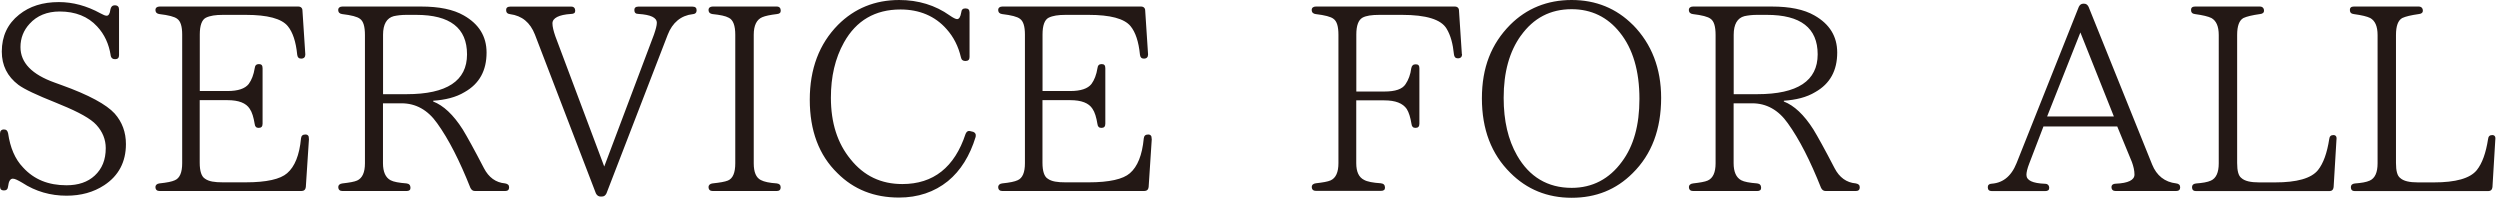 <svg width="348" height="28" fill="none" xmlns="http://www.w3.org/2000/svg"><path d="M15.41 7.72c-.25-1.6-.87-2.95-1.89-4.04C12.25 2.3 10.5 1.6 8.31 1.6c-1.75 0-3.17.58-4.19 1.71-.84.91-1.27 2-1.27 3.24 0 2.19 1.6 3.82 4.77 4.95l.91.33c3.86 1.38 6.3 2.73 7.43 3.97 1.06 1.2 1.57 2.62 1.57 4.26 0 2.48-1.02 4.41-3.02 5.72-1.49.98-3.24 1.46-5.25 1.46-2.22 0-4.3-.58-6.19-1.82-.58-.33-.98-.55-1.28-.55-.36 0-.58.36-.66 1.06-.04.4-.22.58-.58.58S0 26.33 0 25.96V18.6c0-.36.18-.58.55-.58.33 0 .51.18.58.55.29 1.97.95 3.57 2.08 4.74 1.53 1.68 3.53 2.48 6.05 2.48 1.64 0 2.95-.44 3.93-1.35 1.02-.95 1.53-2.19 1.53-3.82 0-1.2-.44-2.29-1.31-3.24-.76-.84-2.44-1.78-4.95-2.8l-.69-.29c-2.66-1.06-4.37-1.86-5.21-2.48C1.02 10.64.25 9.11.25 7.18c0-2.15.81-3.87 2.41-5.14C4.12.87 5.94.29 8.2.29c1.93 0 3.86.51 5.79 1.57.4.22.66.33.87.33.25 0 .44-.29.51-.87.07-.36.25-.58.62-.58.4 0 .58.22.58.58v6.37c0 .36-.18.55-.55.55-.37 0-.55-.18-.62-.51l.01-.01Zm27.6 11.58-.44 6.74c-.04.36-.26.55-.62.55H22.22c-.36 0-.58-.18-.58-.55 0-.29.22-.47.55-.51 1.06-.11 1.75-.25 2.15-.44.69-.29 1.02-1.09 1.02-2.37V4.81c0-1.13-.22-1.86-.69-2.19-.36-.29-1.2-.51-2.48-.66-.33-.04-.55-.22-.55-.58 0-.29.22-.47.58-.47h19.3c.36 0 .58.22.58.55l.4 6.12c0 .36-.18.58-.58.58-.33 0-.51-.18-.55-.55-.18-1.82-.62-3.13-1.31-3.97-.87-1.06-2.84-1.57-5.83-1.57h-3.21c-1.02 0-1.78.11-2.37.4-.55.29-.84 1.06-.84 2.33v7.87h3.86c1.46 0 2.44-.33 2.95-.98.4-.55.69-1.27.84-2.22.04-.36.22-.55.58-.55s.51.18.51.58v7.72c0 .4-.18.58-.55.58-.33 0-.51-.18-.55-.55-.15-.91-.36-1.64-.69-2.11-.51-.8-1.53-1.2-3.1-1.2H27.8v8.71c0 1.17.25 1.93.73 2.22.55.4 1.35.51 2.48.51h3.21c2.88 0 4.81-.44 5.75-1.27 1.06-.91 1.71-2.51 1.93-4.84.04-.36.22-.55.62-.55.33 0 .51.22.47.58h.02Zm27.32 7.29h-4.19c-.33 0-.51-.15-.66-.44-1.49-3.75-3.02-6.77-4.63-9-1.31-1.86-2.99-2.77-4.95-2.77h-2.59v8.34c0 1.2.36 2 1.06 2.37.4.22 1.17.36 2.22.44.36.04.55.25.55.62 0 .29-.18.44-.55.44h-8.92c-.36 0-.58-.18-.58-.55 0-.29.22-.47.58-.51.95-.11 1.64-.22 2.04-.4.73-.33 1.09-1.13 1.09-2.4V4.88c0-1.2-.22-1.93-.69-2.26-.36-.29-1.2-.51-2.48-.66-.33-.04-.55-.22-.55-.58 0-.29.22-.47.58-.47h10.96c2.51 0 4.48.4 5.94 1.24 2.11 1.2 3.17 2.91 3.17 5.17 0 2.48-.98 4.33-3.06 5.5-1.2.73-2.7 1.09-4.37 1.2v.11c1.42.55 2.8 1.82 4.12 3.9.58.95 1.57 2.73 2.95 5.39.66 1.27 1.64 2 2.95 2.11.36.07.55.22.55.55 0 .33-.18.51-.55.51h.01ZM53.32 13.11h3.28c5.61 0 8.41-1.86 8.41-5.54 0-3.68-2.37-5.5-7.07-5.5h-1.38c-.66 0-1.24.07-1.75.18-.98.26-1.49 1.13-1.49 2.59v8.27ZM96.44 1.97c-1.64.18-2.84 1.17-3.5 2.88l-8.52 22.07c-.15.29-.33.44-.66.44h-.15c-.29 0-.51-.15-.66-.44L74.46 4.81C73.8 3.13 72.67 2.19 71 1.97c-.36-.04-.55-.22-.55-.58 0-.29.18-.47.58-.47h8.49c.36 0 .55.22.55.58 0 .29-.18.44-.58.44-1.71.11-2.59.58-2.59 1.31 0 .47.15 1.06.4 1.79l6.81 18.14 6.92-18.36c.25-.73.4-1.27.4-1.64 0-.73-.84-1.13-2.55-1.24-.4 0-.58-.18-.58-.55 0-.29.18-.47.55-.47h7.54c.4 0 .58.18.58.51s-.18.51-.55.55l.02-.01Zm11.69 24.62h-8.92c-.36 0-.58-.18-.58-.55 0-.29.22-.47.55-.51 1.02-.11 1.71-.22 2.15-.4.69-.29 1.02-1.09 1.02-2.4V4.84c0-1.27-.29-2.08-.91-2.37-.44-.25-1.2-.4-2.26-.51-.33-.04-.55-.22-.55-.58 0-.29.22-.47.58-.47h8.92c.36 0 .55.22.55.58 0 .29-.18.44-.55.47-.91.11-1.6.25-2.04.44-.76.33-1.17 1.13-1.17 2.44v17.89c0 1.24.33 2 .98 2.33.47.25 1.2.4 2.22.47.36.04.55.22.55.55 0 .33-.18.51-.55.51h.01Zm27.28-8.27c.36.15.47.36.4.73-.8 2.62-2.08 4.7-3.86 6.16-1.89 1.53-4.19 2.29-6.81 2.29-3.46 0-6.3-1.13-8.56-3.39-2.59-2.51-3.86-5.94-3.86-10.23s1.31-7.76 3.93-10.42c2.29-2.29 5.14-3.46 8.52-3.46 2.66 0 5.03.73 7.03 2.15.47.33.84.51 1.02.51.29 0 .47-.29.58-.91.04-.4.22-.58.58-.58.4 0 .58.18.58.58v6.19c0 .36-.18.55-.58.55-.33 0-.55-.15-.62-.51-.36-1.53-1.02-2.84-2-3.93-1.6-1.82-3.79-2.73-6.41-2.73-3.53 0-6.16 1.53-7.87 4.59-1.24 2.22-1.82 4.77-1.82 7.69 0 3.5.91 6.34 2.73 8.56 1.86 2.33 4.26 3.46 7.21 3.46 4.33 0 7.28-2.33 8.81-6.99.15-.36.4-.47.73-.36l.25.07.02-.02Zm24.92.98-.44 6.74c-.04.36-.26.55-.62.55h-19.74c-.36 0-.58-.18-.58-.55 0-.29.22-.47.55-.51 1.06-.11 1.75-.25 2.15-.44.69-.29 1.02-1.09 1.02-2.37V4.81c0-1.13-.22-1.86-.69-2.19-.36-.29-1.2-.51-2.48-.66-.33-.04-.55-.22-.55-.58 0-.29.22-.47.58-.47h19.3c.36 0 .58.22.58.55l.4 6.12c0 .36-.18.58-.58.58-.33 0-.51-.18-.55-.55-.18-1.82-.62-3.13-1.31-3.97-.87-1.06-2.84-1.57-5.83-1.57h-3.21c-1.02 0-1.78.11-2.37.4-.55.29-.84 1.06-.84 2.33v7.87h3.86c1.46 0 2.44-.33 2.95-.98.4-.55.69-1.27.84-2.22.04-.36.22-.55.58-.55s.51.18.51.58v7.72c0 .4-.18.58-.55.58-.33 0-.51-.18-.55-.55-.15-.91-.36-1.64-.69-2.11-.51-.8-1.53-1.2-3.1-1.2h-3.86v8.71c0 1.17.25 1.93.73 2.22.55.4 1.35.51 2.48.51h3.21c2.88 0 4.81-.44 5.75-1.27 1.06-.91 1.71-2.51 1.93-4.84.04-.36.22-.55.62-.55.33 0 .51.22.47.58h.03Zm43.19-11.76c0 .36-.18.58-.58.58-.33 0-.51-.18-.55-.55-.15-1.49-.47-2.66-1.02-3.57-.77-1.31-2.88-1.93-6.19-1.93h-3.17c-1.06 0-1.86.11-2.37.4-.55.33-.84 1.09-.84 2.33v7.94h3.9c1.53 0 2.51-.33 2.95-1.02.4-.58.69-1.35.8-2.22.07-.36.25-.55.62-.55s.51.18.51.55v7.72c0 .4-.18.58-.55.58-.33 0-.51-.18-.55-.55-.15-.91-.36-1.6-.66-2.08-.55-.8-1.57-1.2-3.13-1.2h-3.9v8.74c0 1.2.36 1.97 1.09 2.33.44.25 1.24.4 2.33.47.4.04.58.25.58.62 0 .29-.18.44-.58.44h-9.03c-.36 0-.58-.18-.58-.55 0-.29.22-.47.58-.51.95-.11 1.64-.22 2.04-.4.73-.33 1.09-1.13 1.09-2.4V4.84c0-1.17-.22-1.89-.69-2.22-.36-.29-1.2-.51-2.48-.66-.33-.04-.55-.22-.55-.58 0-.29.22-.47.58-.47h19.34c.36 0 .58.22.58.55l.4 6.08h.03Zm23.78-4.08c2.62 2.66 3.93 6.08 3.93 10.16 0 4.37-1.31 7.87-3.97 10.49-2.29 2.29-5.1 3.42-8.49 3.42-3.39 0-6.23-1.17-8.52-3.46-2.66-2.62-3.97-6.08-3.97-10.38 0-4.3 1.31-7.58 3.93-10.23C212.5 1.17 215.38 0 218.77 0c3.39 0 6.23 1.17 8.52 3.46h.01Zm-15.59 1.49c-1.6 2.22-2.4 5.1-2.4 8.67 0 3.21.62 5.83 1.86 8.01 1.71 2.99 4.26 4.52 7.61 4.52 2.88 0 5.24-1.24 6.99-3.64 1.64-2.19 2.44-5.1 2.44-8.74 0-3.9-.91-6.99-2.73-9.25-1.71-2.15-3.97-3.24-6.7-3.24-2.99 0-5.32 1.24-7.07 3.68v-.01Zm46.63 21.64h-4.19c-.33 0-.51-.15-.66-.44-1.49-3.75-3.02-6.77-4.63-9-1.31-1.86-2.99-2.77-4.95-2.77h-2.59v8.34c0 1.2.36 2 1.06 2.37.4.22 1.17.36 2.22.44.36.04.55.25.55.62 0 .29-.18.44-.55.44h-8.92c-.36 0-.58-.18-.58-.55 0-.29.22-.47.58-.51.95-.11 1.64-.22 2.04-.4.73-.33 1.09-1.13 1.09-2.4V4.88c0-1.2-.22-1.93-.69-2.26-.36-.29-1.2-.51-2.48-.66-.33-.04-.55-.22-.55-.58 0-.29.22-.47.58-.47h10.96c2.51 0 4.48.4 5.94 1.24 2.11 1.2 3.17 2.91 3.17 5.17 0 2.48-.98 4.33-3.06 5.5-1.2.73-2.7 1.09-4.37 1.2v.11c1.42.55 2.8 1.82 4.12 3.9.58.95 1.57 2.73 2.95 5.39.66 1.27 1.64 2 2.95 2.11.36.07.55.22.55.55 0 .33-.18.51-.55.51h.01Zm-17.01-13.48h3.28c5.61 0 8.41-1.86 8.41-5.54 0-3.68-2.37-5.5-7.07-5.5h-1.38c-.66 0-1.24.07-1.75.18-.98.26-1.49 1.13-1.49 2.59v8.27Zm61.55 13.48h-8.38c-.36 0-.58-.18-.58-.55 0-.29.22-.47.58-.47 1.75-.07 2.62-.51 2.62-1.27 0-.58-.15-1.17-.36-1.75l-2.04-4.95h-10.27l-1.97 5.14c-.29.73-.4 1.27-.4 1.6 0 .77.84 1.17 2.59 1.24.36 0 .58.22.58.58 0 .29-.18.44-.58.44h-7.39c-.4 0-.58-.18-.58-.55 0-.29.18-.47.58-.47h-.36c1.75 0 3.02-.95 3.79-2.88L289.37.95c.15-.29.33-.44.66-.44h.04c.33 0 .51.15.66.44l8.85 21.96c.62 1.53 1.75 2.44 3.35 2.62.36.04.55.22.55.55 0 .33-.18.51-.58.51h-.02Zm-8.63-10.38-4.66-11.69-4.63 11.69h9.29Zm30.99 3.17-.4 6.67c-.04.36-.25.55-.58.55h-18.58c-.36 0-.55-.18-.55-.55 0-.29.18-.47.55-.51.91-.07 1.6-.18 2.08-.4.73-.33 1.09-1.13 1.09-2.4V4.88c0-1.24-.36-2-1.02-2.37-.44-.22-1.2-.4-2.29-.55-.36-.04-.55-.22-.55-.58 0-.29.18-.47.55-.47h9.03c.36 0 .58.22.58.58 0 .29-.22.44-.58.47-1.06.15-1.82.33-2.29.55-.58.33-.87 1.09-.87 2.37v17.81c0 1.09.18 1.78.58 2.08.47.44 1.31.62 2.48.62h2.22c3.02 0 5.03-.55 5.97-1.71.76-.95 1.27-2.4 1.57-4.33.04-.36.22-.55.58-.55.33 0 .47.22.44.58h-.01Zm22.11 0-.4 6.67c-.04.36-.25.55-.58.55h-18.58c-.36 0-.55-.18-.55-.55 0-.29.18-.47.55-.51.91-.07 1.6-.18 2.08-.4.73-.33 1.09-1.13 1.09-2.4V4.88c0-1.24-.36-2-1.02-2.37-.44-.22-1.2-.4-2.29-.55-.36-.04-.55-.22-.55-.58 0-.29.18-.47.55-.47h9.03c.36 0 .58.22.58.58 0 .29-.22.44-.58.47-1.06.15-1.82.33-2.29.55-.58.33-.87 1.09-.87 2.37v17.81c0 1.09.18 1.78.58 2.08.47.44 1.31.62 2.48.62h2.22c3.02 0 5.03-.55 5.97-1.71.76-.95 1.27-2.4 1.57-4.33.04-.36.22-.55.58-.55.33 0 .47.22.44.58h-.01Z" fill="#231815"/></svg>